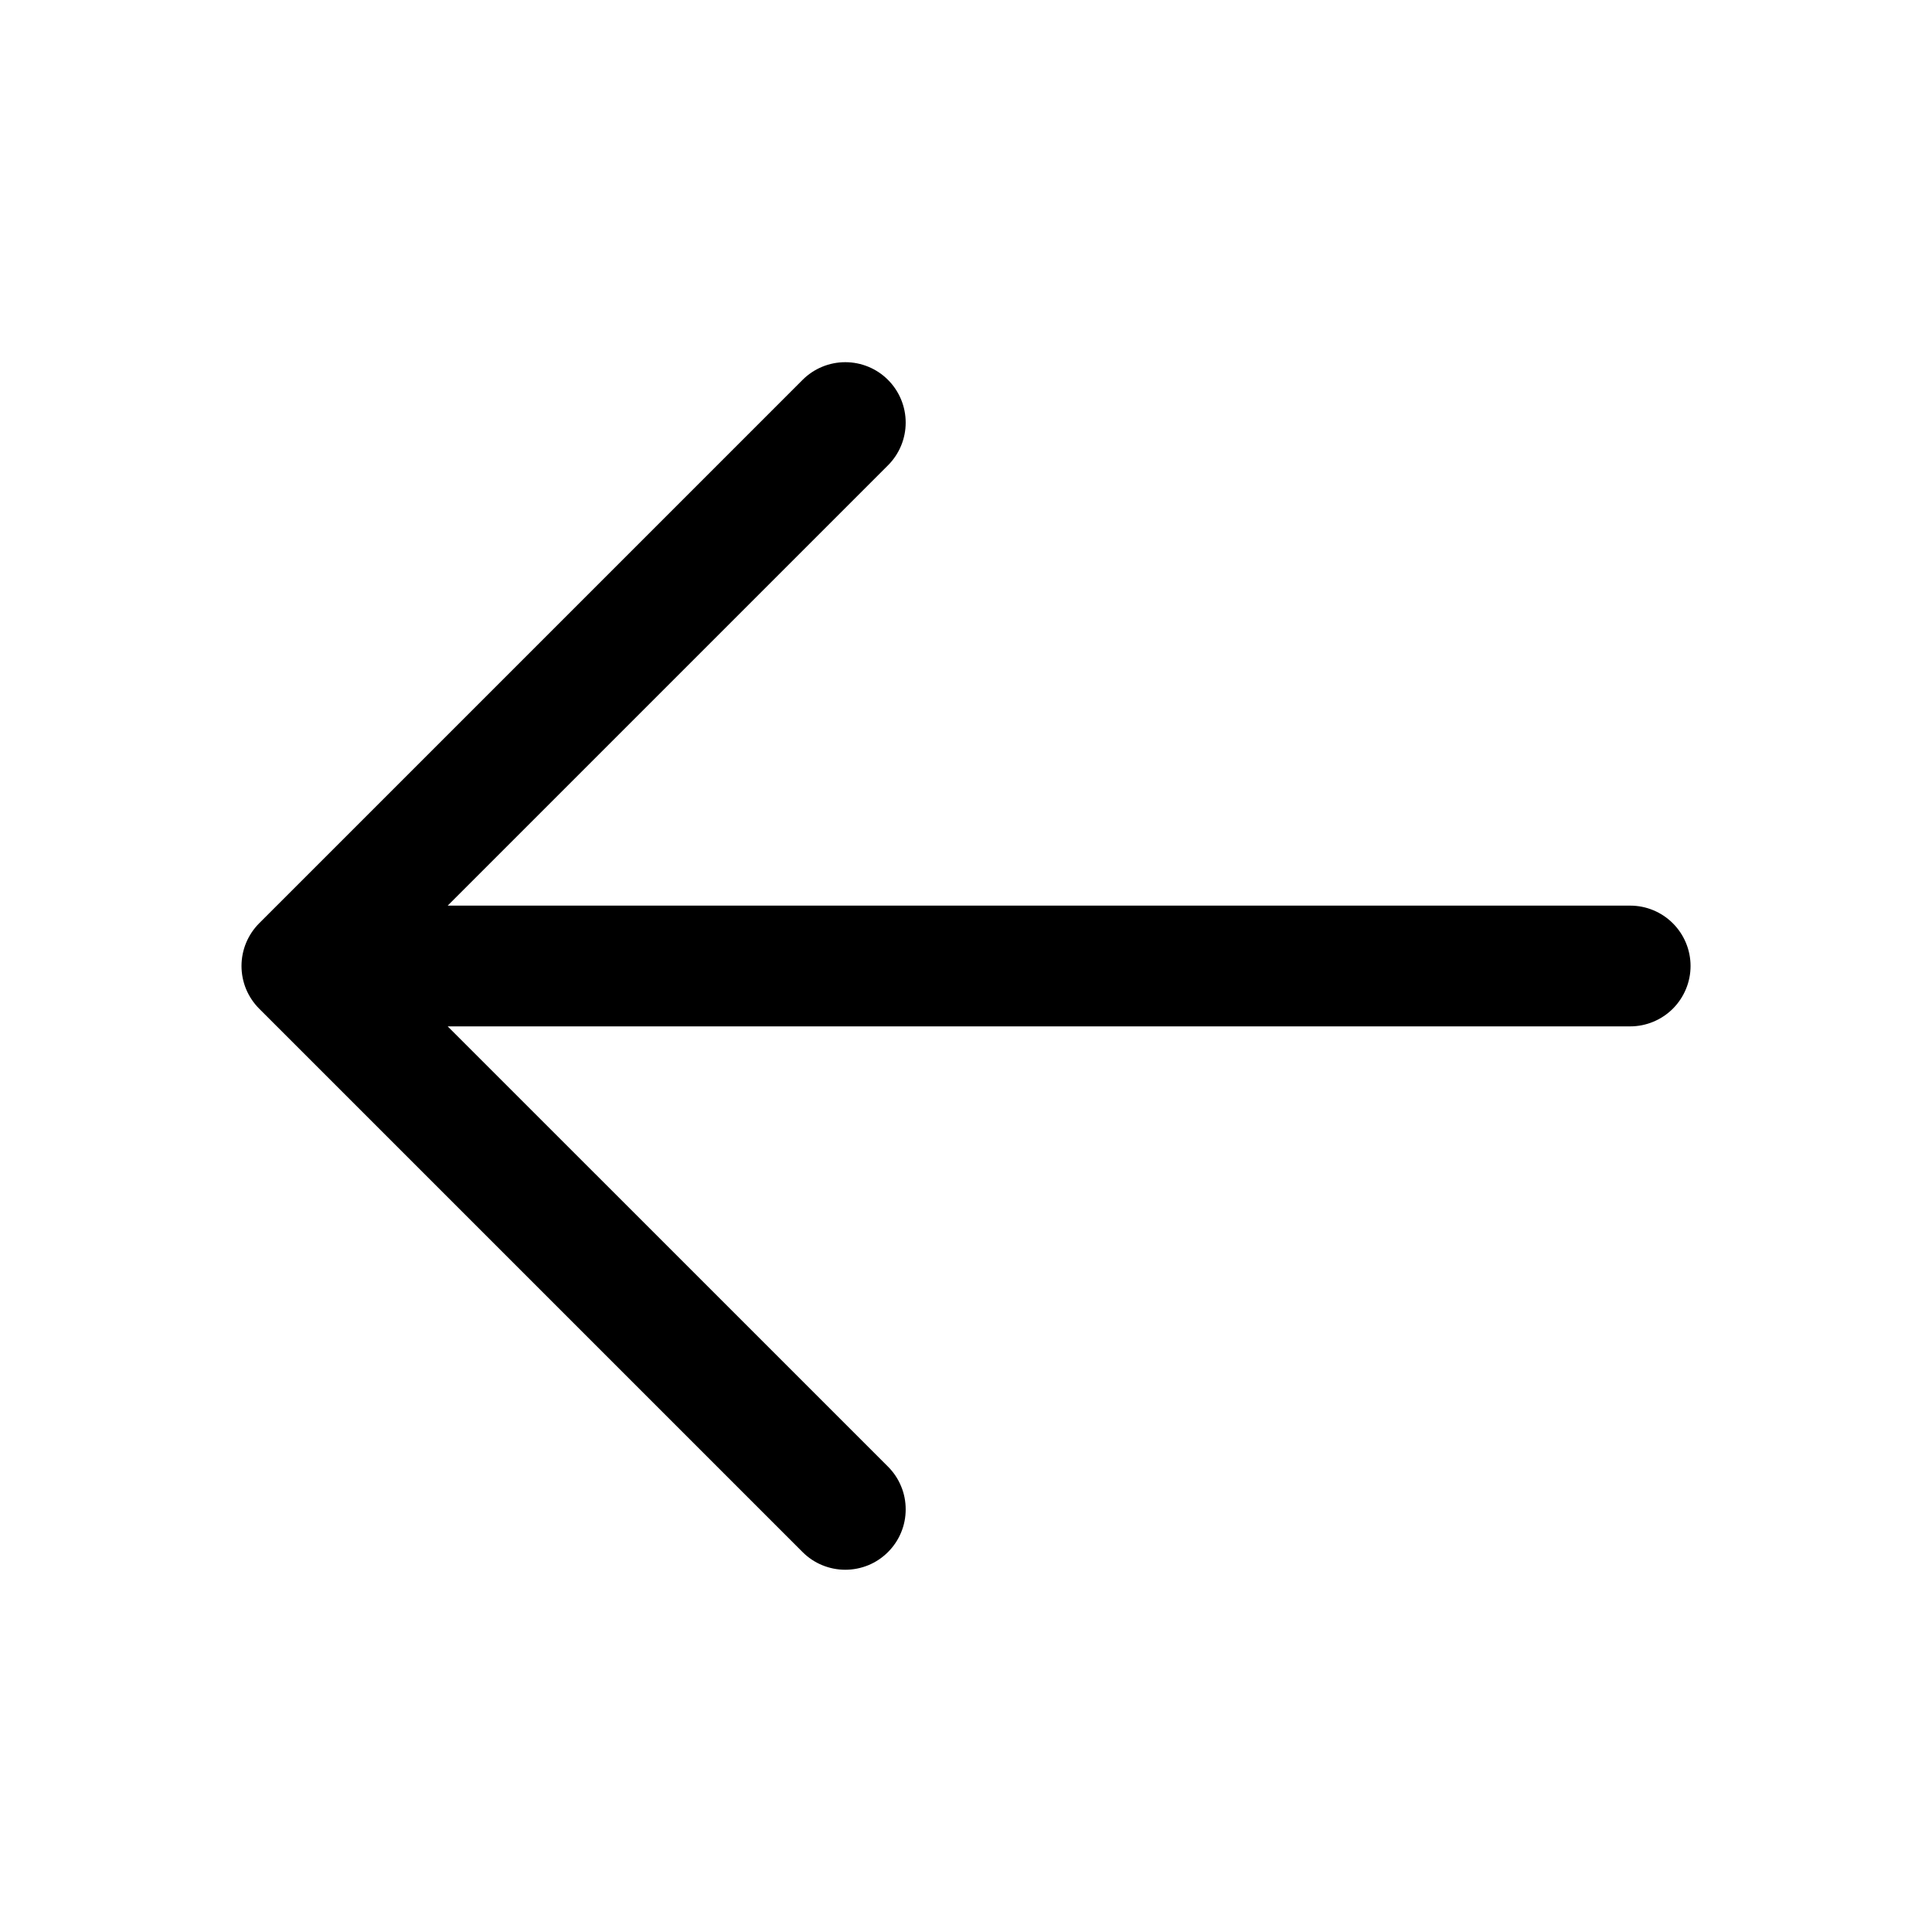 <svg width="32" height="32" viewBox="0 0 32 32" fill="none" xmlns="http://www.w3.org/2000/svg">
<path d="M28.001 16C28.001 16.265 27.895 16.519 27.708 16.707C27.52 16.894 27.266 17 27.001 17H7.415L14.708 24.292C14.801 24.385 14.875 24.495 14.925 24.617C14.976 24.738 15.001 24.868 15.001 25C15.001 25.131 14.976 25.261 14.925 25.383C14.875 25.504 14.801 25.614 14.708 25.707C14.615 25.8 14.505 25.874 14.384 25.924C14.262 25.974 14.132 26 14.001 26C13.869 26 13.739 25.974 13.618 25.924C13.496 25.874 13.386 25.8 13.293 25.707L4.293 16.707C4.2 16.614 4.127 16.504 4.076 16.383C4.026 16.261 4 16.131 4 16C4 15.868 4.026 15.738 4.076 15.617C4.127 15.495 4.2 15.385 4.293 15.292L13.293 6.292C13.481 6.104 13.735 5.999 14.001 5.999C14.266 5.999 14.521 6.104 14.708 6.292C14.896 6.48 15.001 6.734 15.001 7C15.001 7.265 14.896 7.519 14.708 7.707L7.415 15H27.001C27.266 15 27.52 15.105 27.708 15.293C27.895 15.48 28.001 15.734 28.001 16Z" fill="black"/>
</svg>

